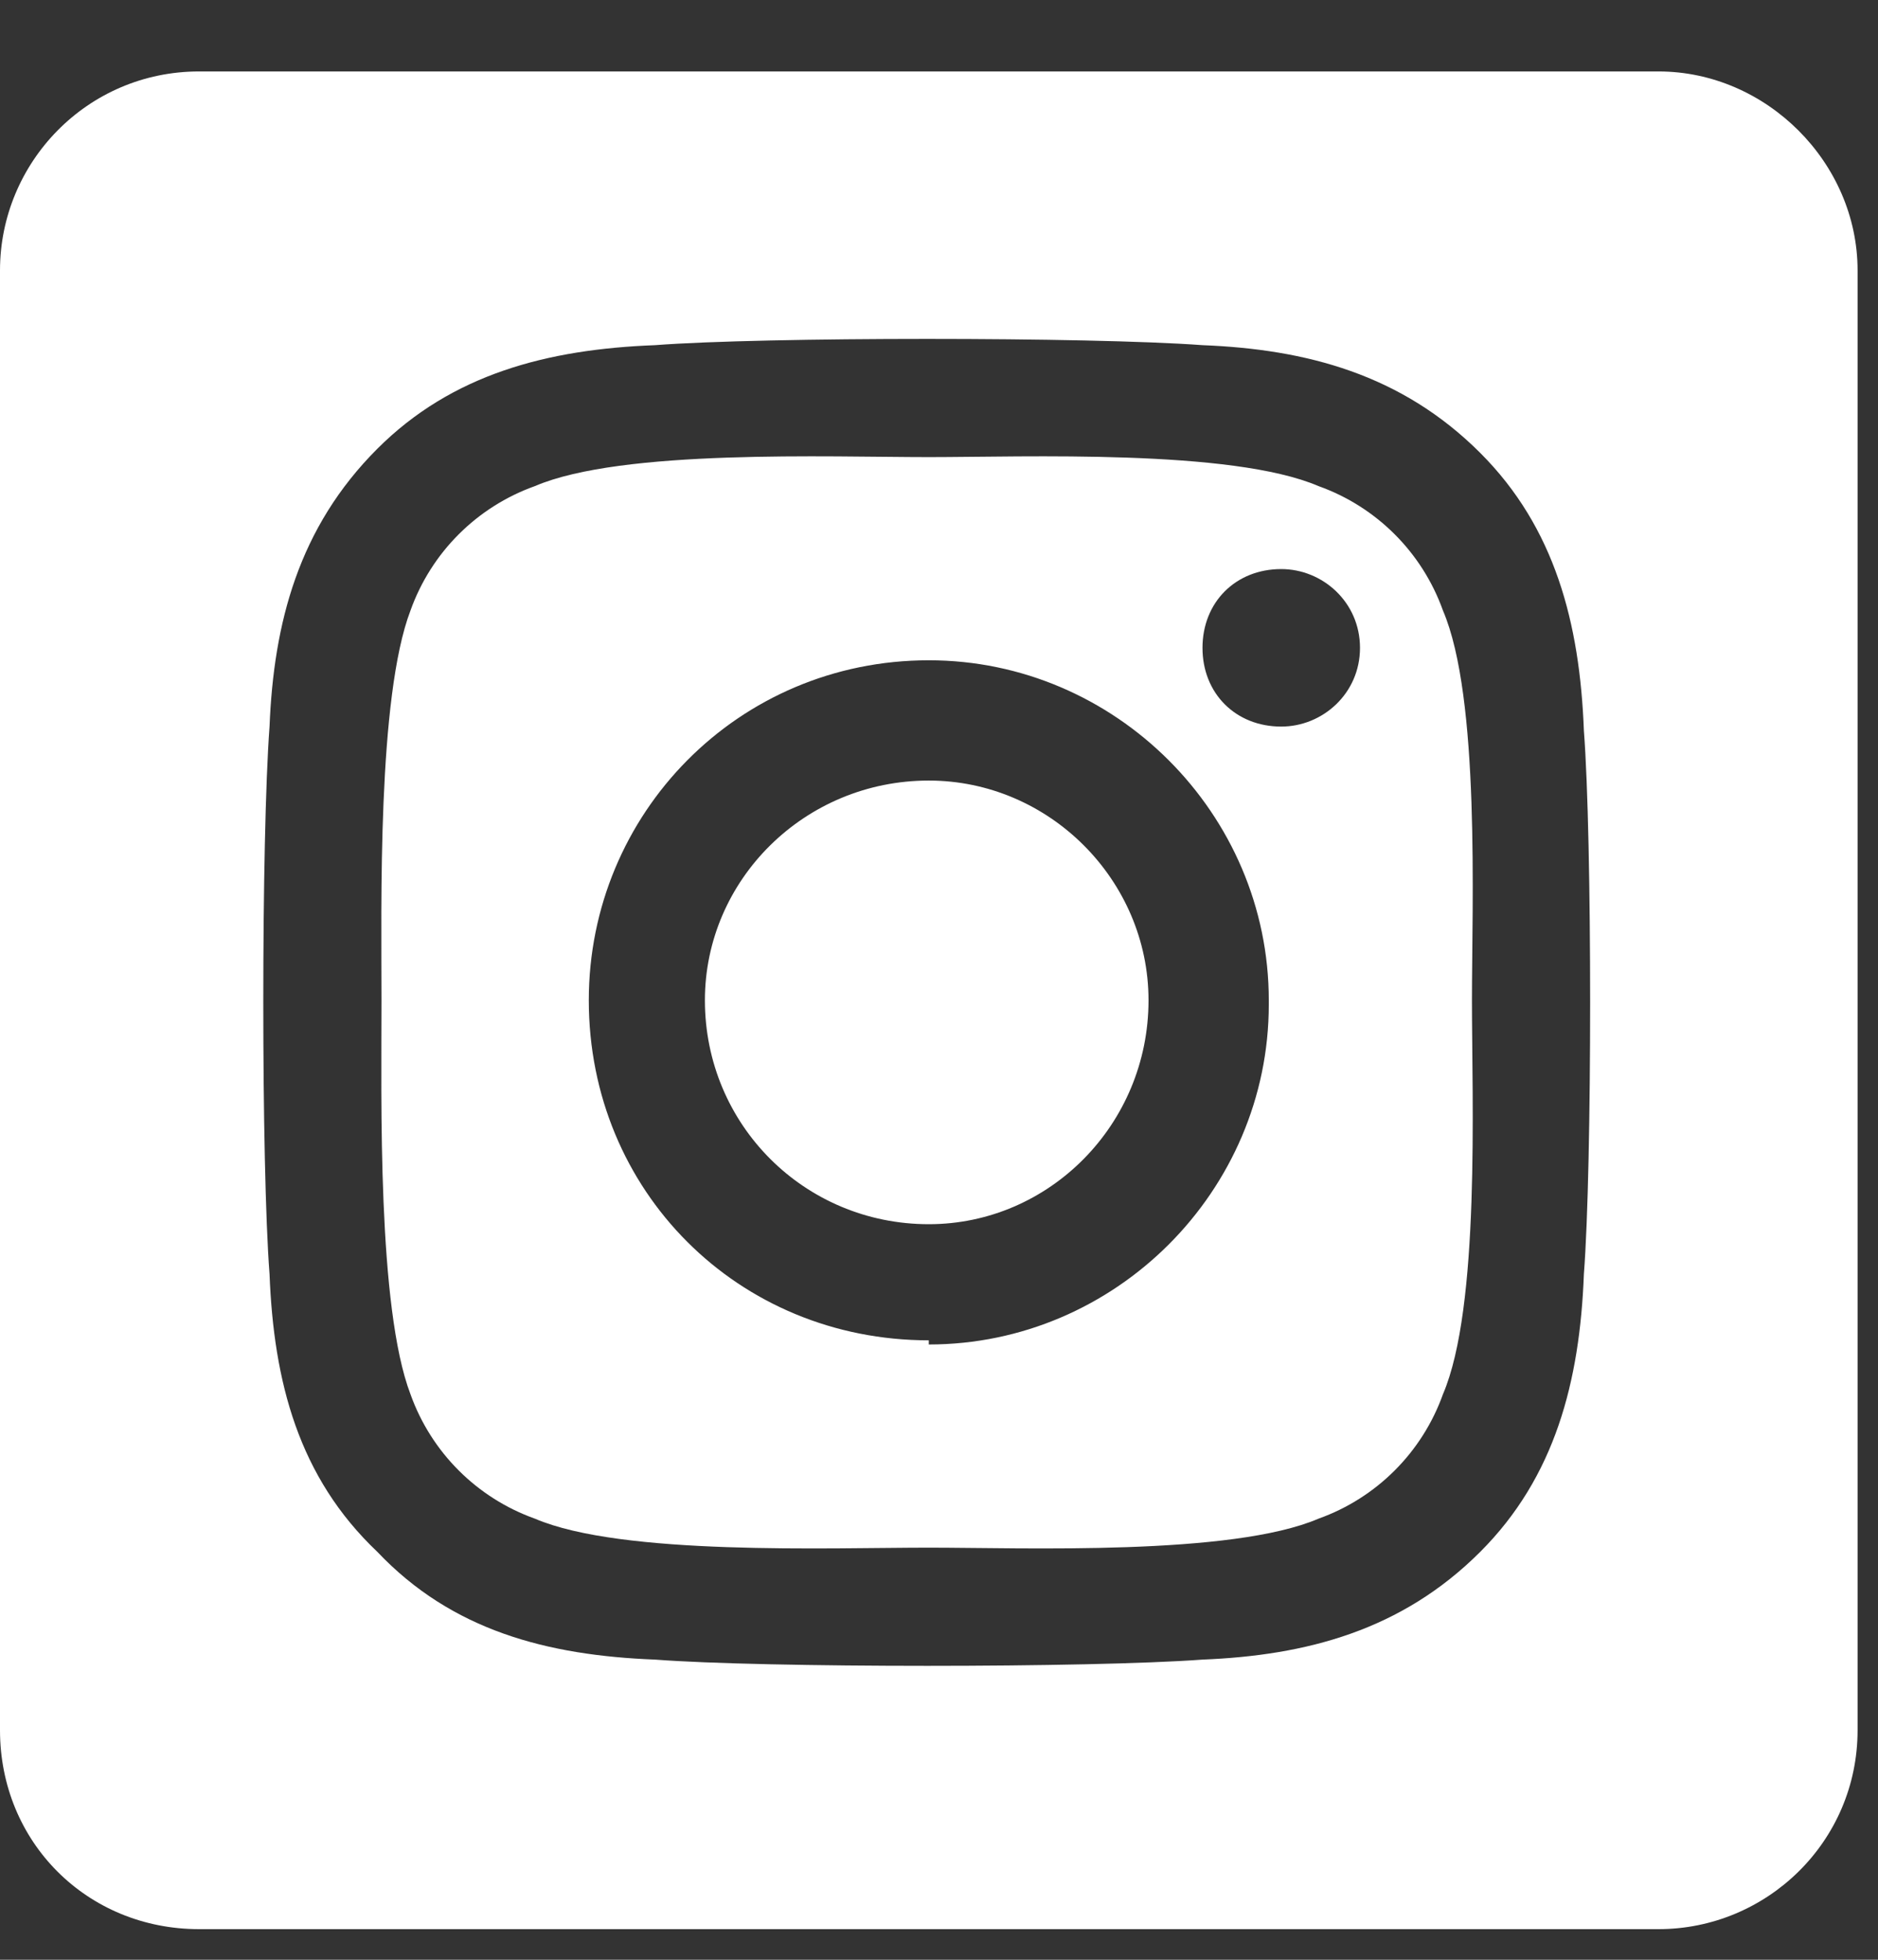 <svg width="23" height="24" viewBox="0 0 23 24" fill="none" xmlns="http://www.w3.org/2000/svg">
<rect x="0" y="0" width="23" height="24" fill="#333333" stroke="none"/>
<path d="M11.375 9.559C12.848 9.559 14.066 10.777 14.066 12.25C14.066 13.773 12.848 14.992 11.375 14.992C9.852 14.992 8.633 13.773 8.633 12.25C8.633 10.777 9.852 9.559 11.375 9.559ZM17.672 7.477C18.129 8.543 18.027 11.082 18.027 12.25C18.027 13.469 18.129 16.008 17.672 17.074C17.418 17.785 16.859 18.344 16.148 18.598C15.082 19.055 12.543 18.953 11.375 18.953C10.156 18.953 7.617 19.055 6.551 18.598C5.84 18.344 5.281 17.785 5.027 17.074C4.621 16.008 4.672 13.469 4.672 12.25C4.672 11.082 4.621 8.543 5.027 7.477C5.281 6.766 5.84 6.207 6.551 5.953C7.617 5.496 10.156 5.598 11.375 5.598C12.543 5.598 15.082 5.496 16.148 5.953C16.859 6.207 17.418 6.766 17.672 7.477ZM11.375 16.414V16.465C13.66 16.465 15.539 14.586 15.539 12.301V12.25C15.539 9.965 13.66 8.086 11.375 8.086C9.039 8.086 7.211 9.965 7.211 12.25C7.211 14.586 9.039 16.414 11.375 16.414ZM15.691 8.898C16.199 8.898 16.656 8.492 16.656 7.934C16.656 7.375 16.199 6.969 15.691 6.969C15.133 6.969 14.727 7.375 14.727 7.934C14.727 8.492 15.133 8.898 15.691 8.898ZM20.312 0.875C21.633 0.875 22.75 1.992 22.75 3.312V21.188C22.75 22.559 21.633 23.625 20.312 23.625H2.438C1.066 23.625 0 22.559 0 21.188V3.312C0 1.992 1.066 0.875 2.438 0.875H20.312ZM19.398 15.602C19.5 14.281 19.5 10.27 19.398 8.949C19.348 7.629 19.043 6.461 18.129 5.547C17.164 4.582 15.996 4.277 14.727 4.227C13.355 4.125 9.344 4.125 8.023 4.227C6.703 4.277 5.535 4.582 4.621 5.496C3.656 6.461 3.352 7.629 3.301 8.898C3.199 10.27 3.199 14.281 3.301 15.602C3.352 16.922 3.656 18.09 4.621 19.004C5.535 19.969 6.703 20.273 8.023 20.324C9.344 20.426 13.355 20.426 14.727 20.324C15.996 20.273 17.164 19.969 18.129 19.004C19.043 18.09 19.348 16.922 19.398 15.602Z" fill="white"/>
</svg>
